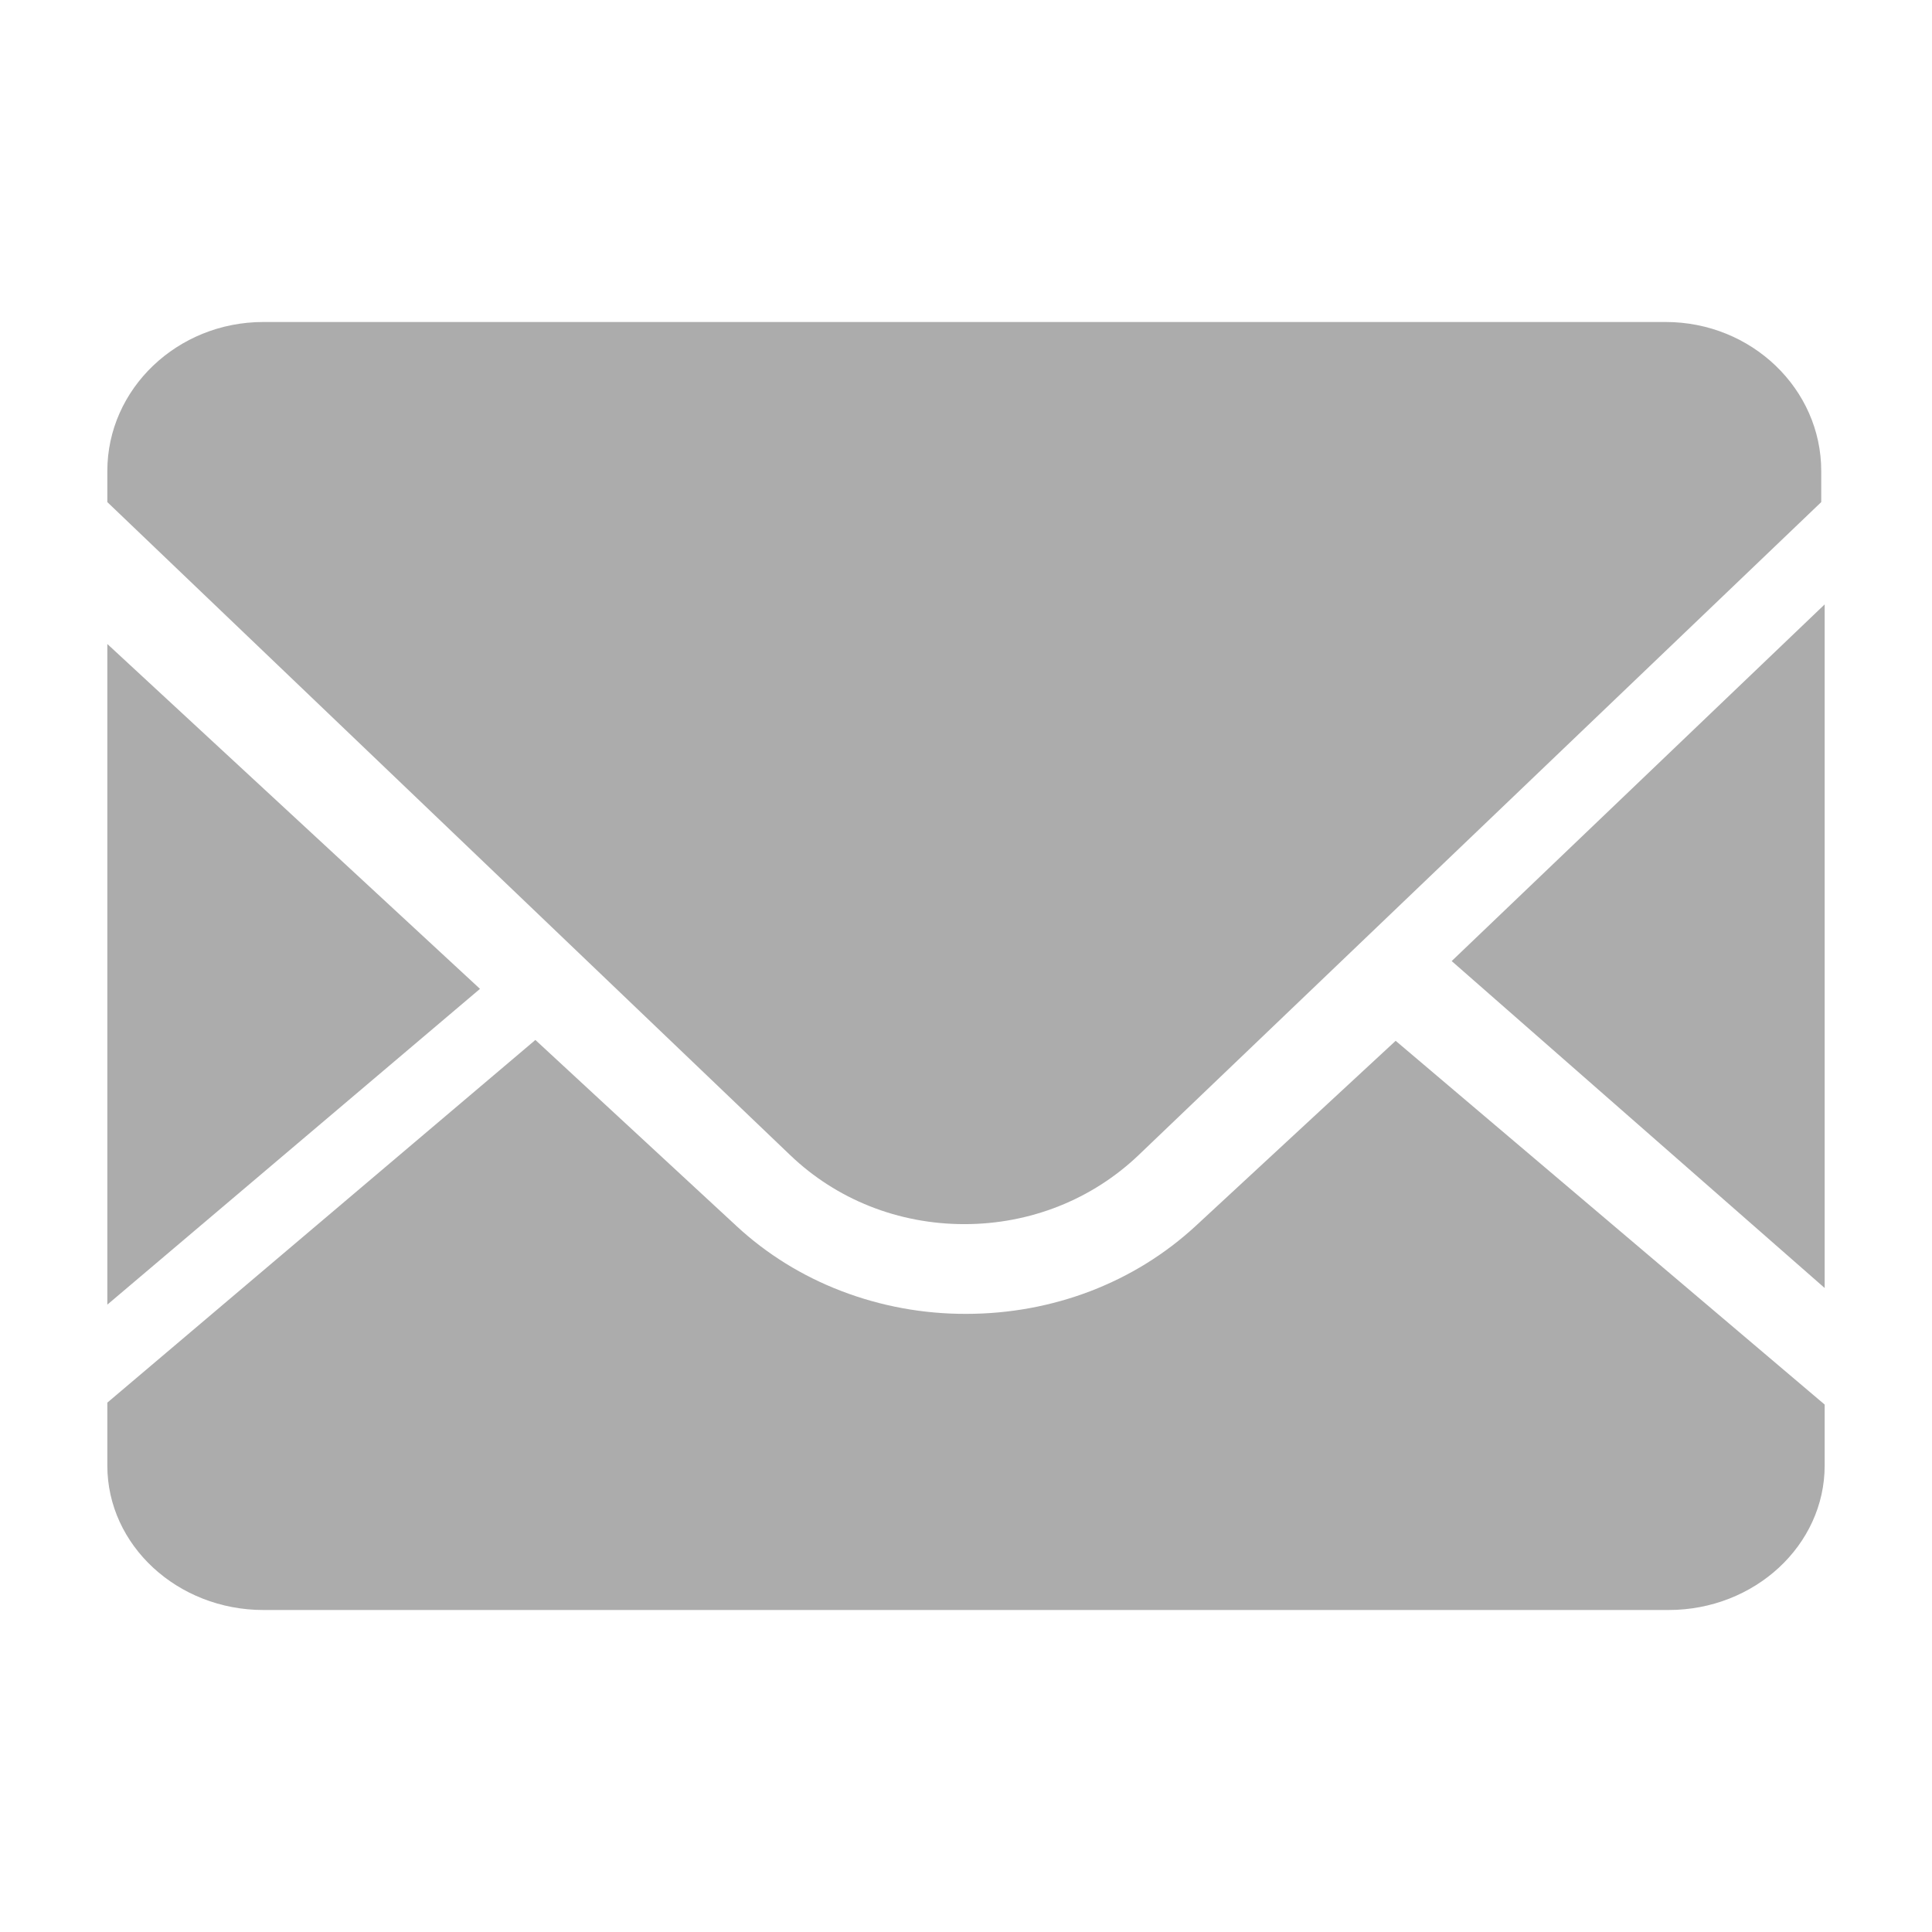 <svg width="18" height="18" viewBox="0 0 18 18" fill="none" xmlns="http://www.w3.org/2000/svg">
<path d="M1 12.156V6L4.472 9.213L1 12.155M6.86 11.421C7.141 11.682 7.474 11.889 7.841 12.029C8.209 12.17 8.602 12.242 9 12.241C9.808 12.241 10.569 11.95 11.141 11.421L13.003 9.697L17 13.086V13.654C17 14.396 16.348 15 15.546 15H2.454C1.653 15 1 14.396 1 13.655V13.068L4.988 9.689L6.859 11.42" fill="#ACACAC"/>
<path d="M2.453 3H15.519C16.318 3 16.968 3.623 16.968 4.388V4.678L10.608 10.762C10.174 11.176 9.597 11.405 8.985 11.405C8.371 11.405 7.794 11.176 7.362 10.762L1 4.678V4.388C1 3.623 1.653 3 2.453 3ZM17 5.631V12L13.525 8.954L17 5.631Z" fill="#ACACAC"/>
</svg>
